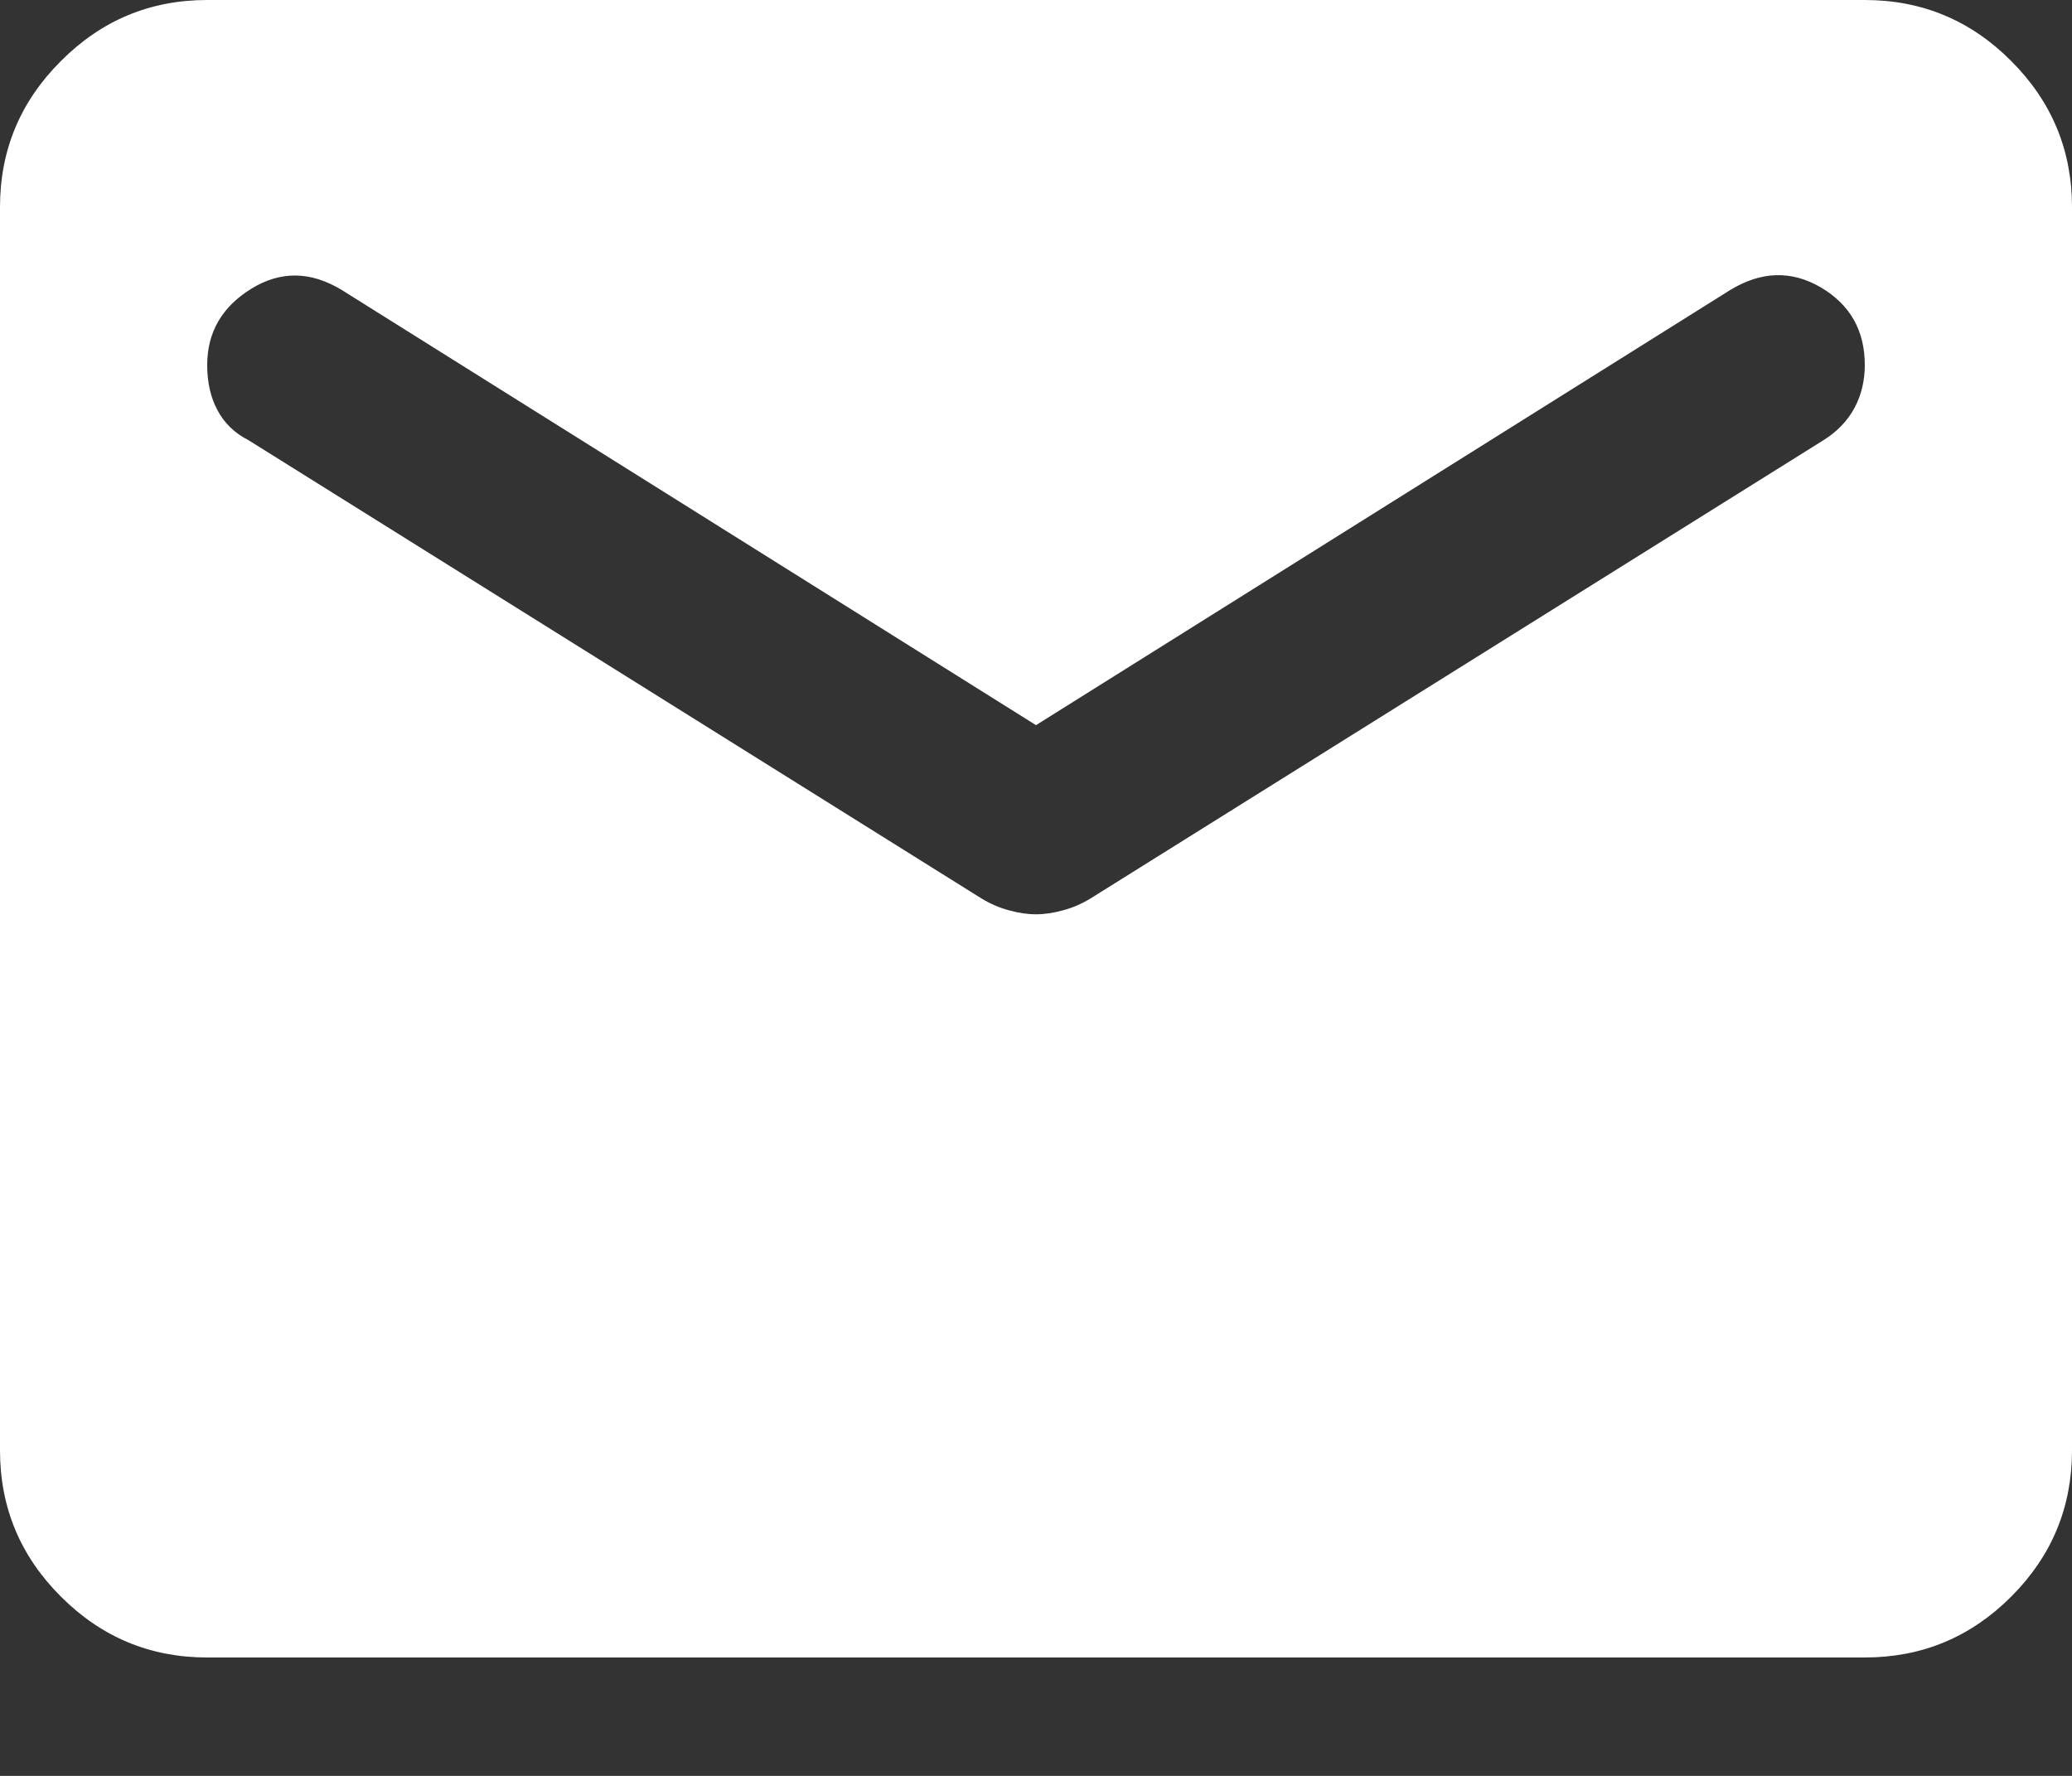 <svg width="14" height="12" viewBox="0 0 14 12" fill="none" xmlns="http://www.w3.org/2000/svg">
<rect x="0" y="0" width="14" height="12" fill="#333333" stroke="none"/>
<path d="M1.4 11.2C1.015 11.2 0.686 11.063 0.412 10.789C0.137 10.515 0 10.185 0 9.8V1.4C0 1.015 0.137 0.686 0.412 0.412C0.686 0.137 1.015 0 1.4 0H12.6C12.985 0 13.315 0.137 13.589 0.412C13.863 0.686 14 1.015 14 1.4V9.8C14 10.185 13.863 10.515 13.589 10.789C13.315 11.063 12.985 11.2 12.6 11.2H1.4ZM7 6.178C7.058 6.178 7.119 6.169 7.183 6.151C7.248 6.134 7.309 6.107 7.367 6.072L12.32 2.975C12.413 2.917 12.483 2.844 12.53 2.757C12.577 2.669 12.6 2.572 12.6 2.467C12.6 2.234 12.501 2.059 12.303 1.942C12.104 1.826 11.9 1.832 11.69 1.96L7 4.9L2.31 1.96C2.1 1.832 1.896 1.829 1.698 1.951C1.499 2.074 1.4 2.246 1.4 2.467C1.4 2.584 1.423 2.686 1.47 2.773C1.517 2.861 1.587 2.928 1.68 2.975L6.633 6.072C6.691 6.107 6.752 6.134 6.817 6.151C6.881 6.169 6.942 6.178 7 6.178Z" fill="white"/>
</svg>
